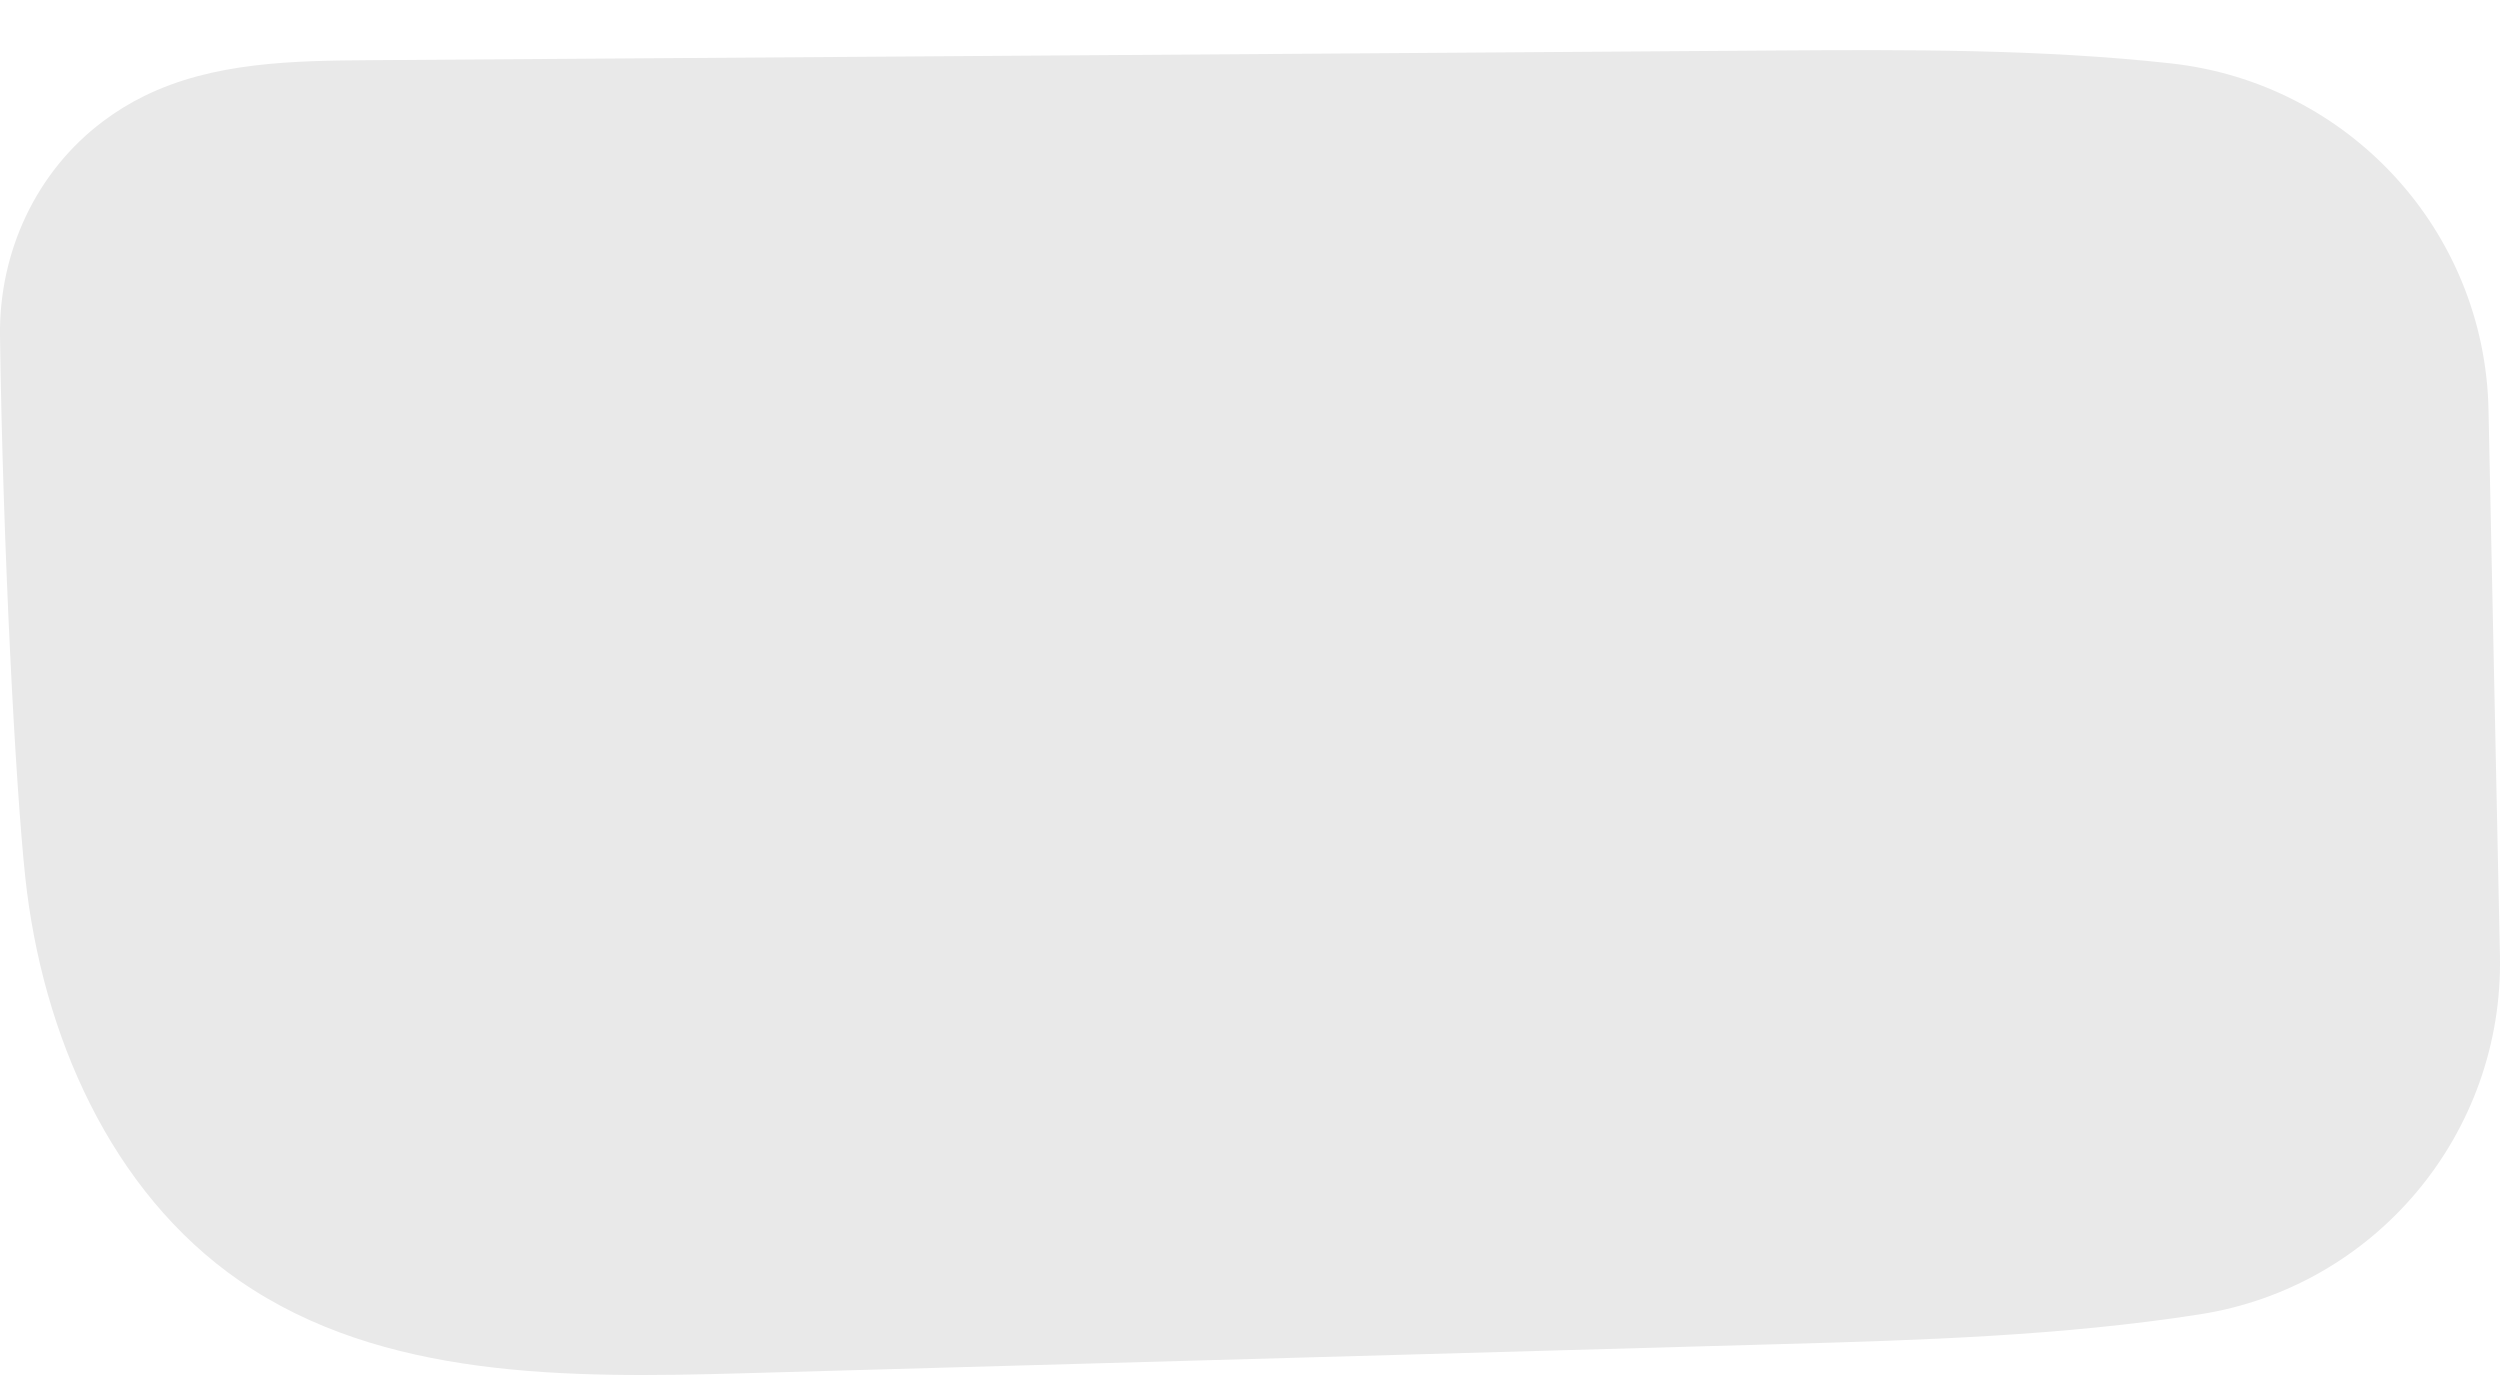<svg width="40" height="22" viewBox="0 0 40 22" fill="none" xmlns="http://www.w3.org/2000/svg">
<path d="M34.732 1.014C37.578 1.326 39.756 3.69 39.816 6.552L39.999 15.292C40.058 18.135 38.009 20.59 35.199 21.029C33.004 21.372 30.739 21.443 28.515 21.505C22.968 21.661 17.419 21.817 11.871 21.973C9.1 22.05 6.117 22.069 3.835 20.494C1.767 19.067 0.674 16.541 0.405 14.042C0.247 12.57 0.047 8.76 0 5.373C-0.018 4.033 0.577 2.744 1.649 1.941C1.851 1.788 2.071 1.653 2.306 1.537C3.411 0.992 4.692 0.971 5.924 0.963C13.421 0.911 20.92 0.86 28.417 0.808C30.516 0.794 32.648 0.785 34.732 1.014Z" fill="#E9E9E9"/>
</svg>
